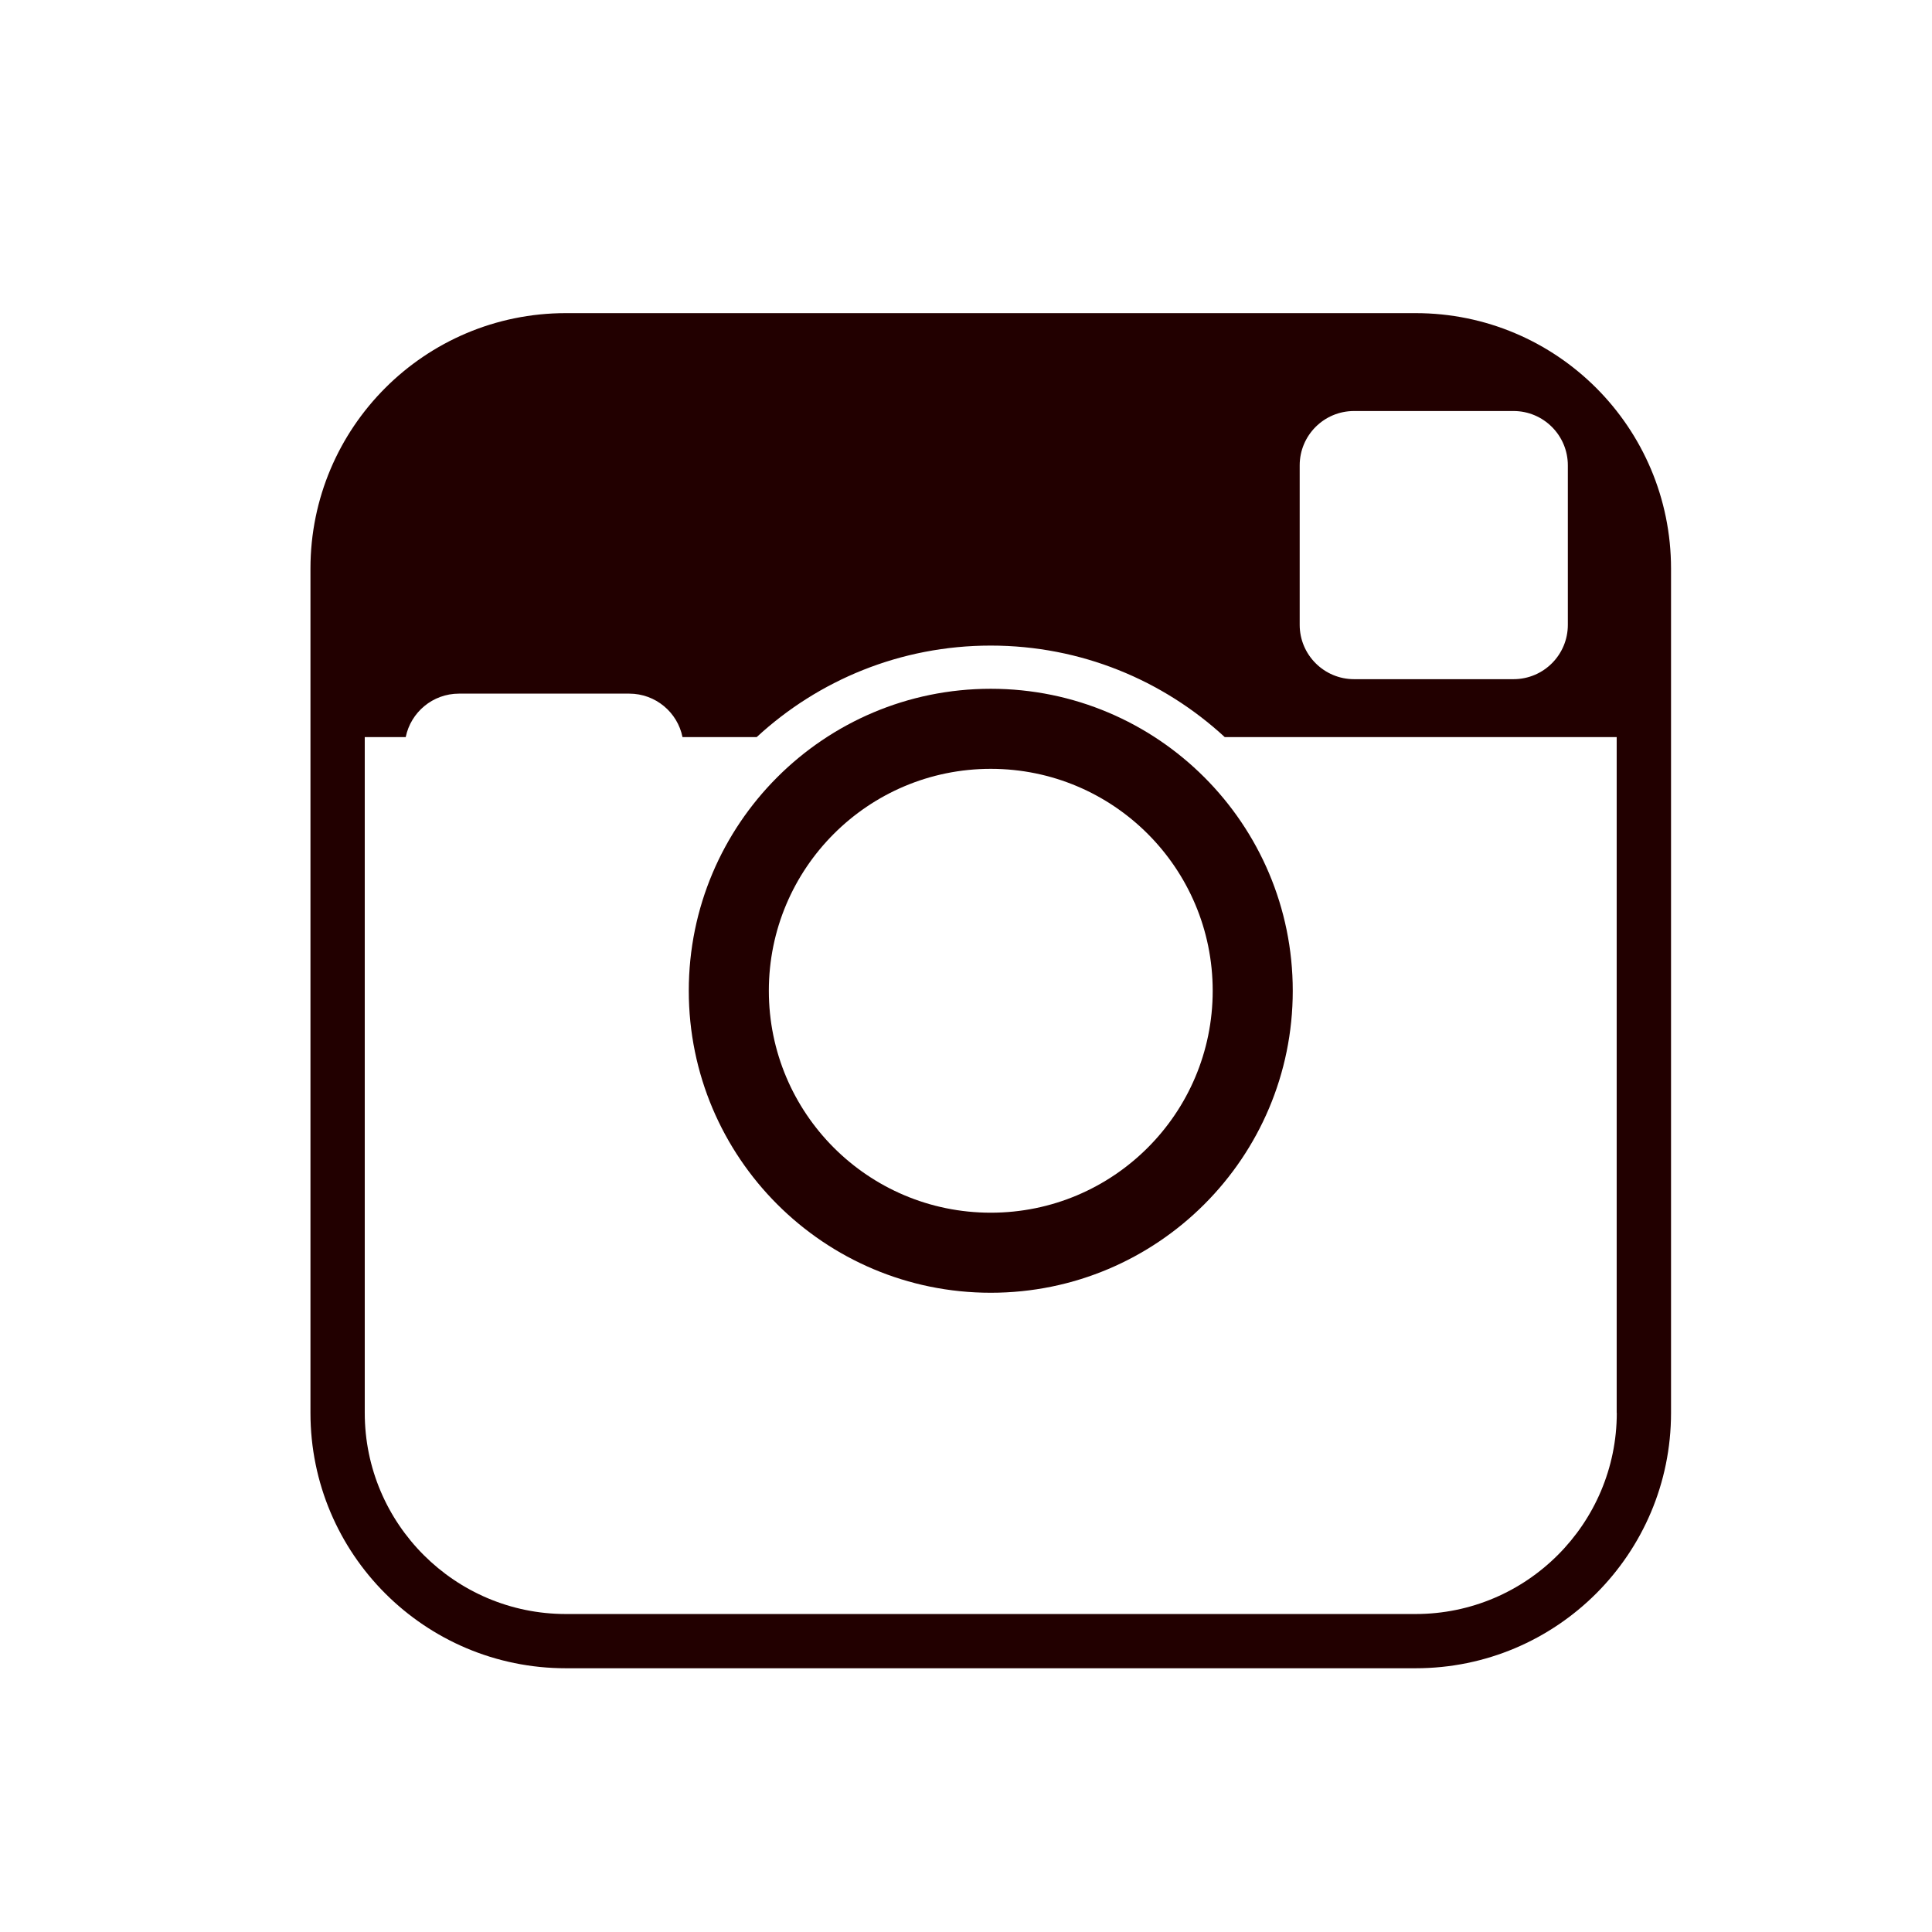 <?xml version="1.0" encoding="UTF-8" standalone="no"?>
<svg width="40" height="40" viewBox="0 0 39 39" version="1.1" xmlns="http://www.w3.org/2000/svg">
	<defs>
		<style type="text/css">
			.line {
				stroke: #200;
			}
			.body {
				fill: #200;
				fill-color: #200;
			}
		</style>
	</defs>
<path class="body" d="M16,9.904C12.634,9.904,9.904,12.633,9.904,16C9.904,19.366,12.633,22.096,16,22.096S22.096,19.367,22.096,16S19.366,9.904,16,9.904ZM16,20.48C13.525,20.48,11.52,18.474,11.52,16C11.52,13.526,13.526,11.52,16,11.52C18.475,11.52,20.48,13.526,20.48,16C20.48,18.475,18.475,20.48,16,20.48ZM24.576,2.321H7.423C4.575,2.321,2.267,4.63,2.267,7.478V24.521C2.267,27.37,4.576,29.676,7.423,29.676H24.576C27.425,29.676,29.732,27.367,29.732,24.521V7.479C29.732,4.63,27.425,2.321,24.576,2.321ZM22.236,5.394C22.236,4.789,22.726,4.297,23.333,4.297H26.552C27.157,4.297,27.649,4.788,27.649,5.394V8.613C27.649,9.218,27.16,9.71,26.552,9.71H23.333C22.729,9.71,22.236,9.219,22.236,8.613V5.394ZM28.637,24.521C28.637,26.758,26.817,28.581,24.576,28.581H7.423C5.185,28.581,3.363,26.761,3.363,24.521V10.879H4.19C4.292,10.379,4.734,10.002,5.265,10.002H8.703C9.233,10.002,9.677,10.379,9.777,10.879H11.275C12.517,9.733,14.175,9.032,15.999,9.032S19.48,9.733,20.723,10.879H28.635V24.522H28.637L28.637,24.521Z" transform="matrix(1,0,0,1,4,4)"></path><rect x="0" y="0" width="32" height="32" r="0" rx="0" ry="0" style="opacity: 0; " opacity="0" class="body line"></rect></svg>